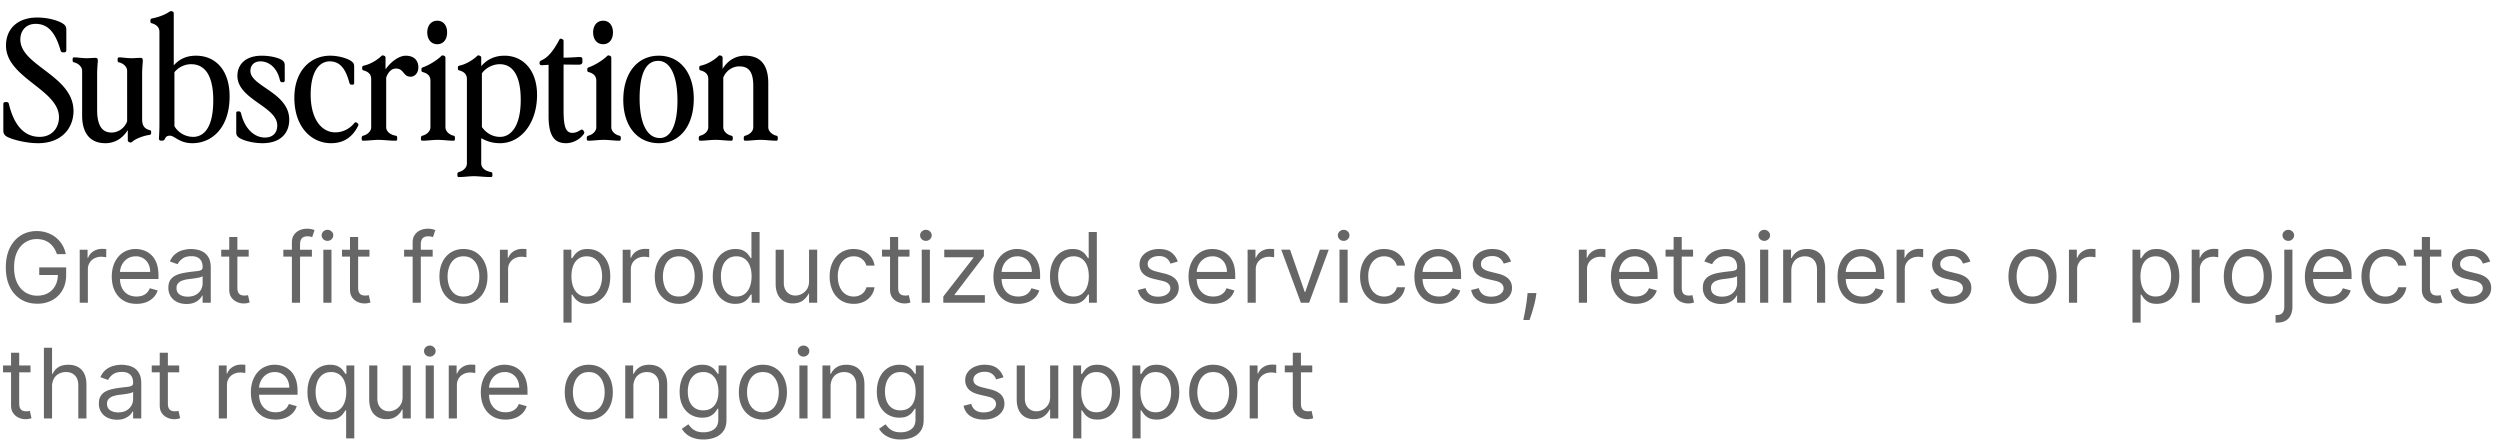 <svg xmlns="http://www.w3.org/2000/svg" width="216" height="38" fill="none"><path fill="#000" d="M3.283 12.372c-1.137 0-2.52-.388-2.808-.648-.144-.13-.187-.259-.187-.46V8.988c0-.1.072-.172.173-.172h.1c.101 0 .173.043.202.144.475 2.016 1.44 2.865 2.664 2.865 1.095 0 1.67-.82 1.67-1.685 0-2.419-4.579-3.398-4.579-6.206 0-1.411.965-2.42 2.708-2.42.964 0 1.944.289 2.318.606.144.13.187.259.187.46v1.772c0 .1-.072.172-.173.172h-.115c-.1 0-.173-.043-.201-.144-.49-1.713-1.181-2.318-2.175-2.318-.777 0-1.31.547-1.31 1.354 0 2.275 4.593 3.11 4.593 6.177 0 1.44-.993 2.78-3.067 2.78Zm5.815 0c-1.383 0-2.002-.964-2.002-2.376V6.123c0-.375-.36-.663-.705-.735-.072-.014-.116-.057-.116-.187V5.13c0-.144.044-.173.13-.173.317 0 .634.072 1.109.072.216 0 .446-.028.734-.028.346 0 .144.302.144 1.41v3.097c0 1.397.475 1.944 1.239 1.944.518 0 1.094-.303 1.353-.965V6.123c0-.375-.36-.663-.706-.735-.072-.014-.115-.057-.115-.187V5.13c0-.144.043-.173.13-.173.317 0 .634.072 1.109.072.216 0 .446-.028.734-.028.346 0 .144.302.144 1.41v3.86c0 .59.187.85.677.98.072.014.1.071.1.143v.115a.14.14 0 0 1-.114.144c-.49.058-1.224.317-1.527.605-.072.058-.13.072-.245.029-.1-.043-.13-.1-.13-.173v-.878c-.489.792-1.194 1.137-1.943 1.137Zm7.528 0c-1.152 0-1.526-.648-1.944-.648-.216 0-.331.058-.432.274-.058.115-.13.158-.245.158h-.072c-.144 0-.216-.086-.201-.23.028-.245.043-.907.043-1.152v-8.02c0-.36-.216-.62-.677-.75-.072-.014-.1-.072-.1-.144v-.115a.14.14 0 0 1 .114-.144c.692-.144 1.138-.331 1.556-.605a.196.196 0 0 1 .172-.028l.072.028c.072.03.101.087.101.159v4.493c.504-.576 1.152-.836 1.915-.836 1.714 0 2.91 1.268 2.91 3.514 0 2.78-1.585 4.046-3.212 4.046Zm-1.555-1.468a1.886 1.886 0 0 0 1.613.921c.907 0 1.742-.749 1.742-3.153 0-2.261-.792-3.125-1.915-3.125-.533 0-1.08.245-1.44.691v4.666Zm7.616 1.468c-.95 0-1.815-.288-2.088-.518-.159-.144-.188-.23-.188-.475V9.752a.13.13 0 0 1 .13-.13h.115c.072 0 .144.058.173.173.288 1.238 1.08 2.088 2.06 2.088.69 0 1.065-.403 1.065-1.051 0-1.628-3.442-2.247-3.442-4.277 0-1.037.764-1.743 2.103-1.743.792 0 1.54.202 1.8.418.158.144.187.23.187.475v1.267a.13.13 0 0 1-.13.13h-.115c-.072 0-.144-.058-.173-.173-.259-1.166-1.022-1.627-1.684-1.627-.505 0-.864.302-.864.835 0 1.325 3.355 1.858 3.355 4.205 0 1.195-.792 2.03-2.304 2.03Zm5.913 0c-1.67 0-3.168-1.368-3.168-3.93 0-2.262 1.339-3.63 3.096-3.63.749 0 1.57.245 1.886.519.159.144.187.23.187.475v1.382a.13.13 0 0 1-.13.13h-.114c-.072 0-.144-.058-.173-.173-.331-1.267-.864-1.843-1.685-1.843-.98 0-1.656.98-1.656 2.866 0 2.203.994 3.268 2.117 3.268a2.1 2.1 0 0 0 1.641-.792c.072-.086.159-.1.23-.043l.058.043c.072.058.101.13.058.216-.547 1.11-1.382 1.512-2.347 1.512Zm3.471-5.544c0-.36-.187-.619-.677-.748-.072-.015-.1-.072-.1-.144V5.82a.14.14 0 0 1 .115-.144c.633-.13 1.252-.547 1.555-.85.058-.057.13-.042.216-.014.1.044.13.101.13.173v1.008c.475-.691 1.195-1.18 1.742-1.18.734 0 1.094.417 1.094 1.007 0 .447-.273.807-.677.807-.648 0-.561-.706-1.252-.706-.375 0-.663.274-.85.778v4.291c0 .374.36.662.835.734.072.015.116.058.116.188v.072c0 .144-.044.172-.13.172-.576 0-1.037-.072-1.483-.072-.447 0-.879.072-1.325.072-.086 0-.13-.028-.13-.172v-.072c0-.13.058-.173.173-.202.317-.086.648-.36.648-.72V6.828Zm4.428 5.328c-.087 0-.13-.028-.13-.172v-.072c0-.13.058-.173.173-.202.317-.086.648-.36.648-.72V6.972c0-.36-.187-.619-.677-.748-.072-.015-.1-.072-.1-.144v-.116c0-.072.043-.115.115-.144.446-.144 1.195-.576 1.612-.993.058-.058.13-.043.216-.015.101.044.13.101.13.173v6.005c0 .374.36.662.706.734.072.015.115.058.115.188v.072c0 .144-.044.172-.13.172-.446 0-.907-.072-1.353-.072-.447 0-.879.072-1.325.072ZM37.78 3.82c-.518 0-.864-.403-.864-1.023 0-.604.346-1.008.864-1.008.519 0 .85.404.85 1.008 0 .62-.331 1.023-.85 1.023Zm5.426 8.552c-.59 0-1.08-.13-1.628-.432v2.19c0 .374.36.662.85.734.072.014.115.057.115.187v.072c0 .144-.043.173-.13.173-.59 0-1.05-.072-1.468-.072-.418 0-.85.072-1.296.072-.087 0-.13-.03-.13-.173v-.072c0-.13.058-.173.173-.202.317-.086.648-.36.648-.72v-7.3c0-.36-.187-.62-.677-.75-.072-.014-.1-.071-.1-.143V5.82a.14.14 0 0 1 .114-.144c.634-.13 1.253-.547 1.556-.85.057-.057.13-.042.216-.014.1.044.13.101.13.173v.735c.503-.59 1.166-.908 2.015-.908 1.599 0 2.808 1.253 2.808 3.384 0 2.434-1.382 4.176-3.197 4.176Zm-1.57-1.396c.446.619 1.022.85 1.57.85.892 0 1.785-.85 1.785-3.198 0-2.088-.677-3.081-1.814-3.081-.62 0-1.239.345-1.541.792v4.637Zm7.273 1.396c-.994 0-1.512-.604-1.512-2.347v-4.42c-.26 0-.418.028-.576.028-.173 0-.202-.072-.202-.173v-.057c0-.101.043-.13.245-.23.36-.173.864-.591 1.469-1.757.043-.087.13-.087.187-.058l.072.029c.072.029.1.086.1.158v1.44c.548-.014.893-.029 1.268-.057.273-.015.36.028.36.187v.23c0 .159-.087.245-.346.245l-1.281-.014v3.96c0 1.497.216 1.944.777 1.944.187 0 .418-.072.663-.23.086-.058.172-.087.244 0l.058.071c.058.072.072.159 0 .26-.317.46-.936.791-1.526.791Zm1.919-.216c-.086 0-.13-.028-.13-.172v-.072c0-.13.058-.173.174-.202.316-.086.648-.36.648-.72V6.972c0-.36-.188-.619-.677-.748-.072-.015-.101-.072-.101-.144v-.116c0-.072.043-.115.115-.144.447-.144 1.195-.576 1.613-.993.058-.058.13-.043.216-.015.1.044.13.101.13.173v6.005c0 .374.36.662.705.734.072.015.115.058.115.188v.072c0 .144-.043.172-.13.172-.446 0-.906-.072-1.353-.072-.446 0-.878.072-1.325.072ZM52.11 3.82c-.518 0-.864-.403-.864-1.023 0-.604.346-1.008.864-1.008s.85.404.85 1.008c0 .62-.332 1.023-.85 1.023Zm4.824 8.552c-1.872 0-3.082-1.483-3.082-3.744 0-2.304 1.21-3.816 3.067-3.816 1.844 0 3.024 1.484 3.024 3.716 0 2.318-1.18 3.844-3.01 3.844Zm.072-.446c.979 0 1.526-1.195 1.526-3.226 0-2.174-.62-3.441-1.67-3.441-1.008 0-1.599 1.022-1.599 3.24 0 2.16.648 3.427 1.743 3.427Zm8.077-4.507c0-1.253-.418-1.685-1.21-1.685-.518 0-1.109.302-1.382.965v4.291c0 .374.36.662.705.734.072.015.115.058.115.188v.072c0 .144-.043.172-.13.172-.446 0-.906-.072-1.353-.072-.446 0-.878.072-1.325.072-.086 0-.13-.028-.13-.172v-.072c0-.13.058-.173.174-.202.316-.086.648-.36.648-.72V6.828c0-.36-.188-.619-.677-.748-.072-.015-.101-.072-.101-.144V5.82a.14.14 0 0 1 .115-.144c.634-.13 1.253-.547 1.555-.85.058-.057.13-.042.216-.014.101.044.13.101.13.173v.965c.49-.792 1.195-1.138 1.944-1.138 1.382 0 2.002.85 2.002 2.376v3.802c0 .374.36.662.705.734.072.015.115.058.115.188v.072c0 .144-.043.172-.13.172-.446 0-.906-.072-1.353-.072-.446 0-.878.072-1.325.072-.086 0-.13-.028-.13-.172v-.072c0-.13.058-.173.174-.202.316-.086.648-.36.648-.72V7.419Z"/><path fill="#000" d="M4.916 21.956c-.066-.2-.152-.38-.26-.54a1.665 1.665 0 0 0-.378-.411c-.146-.113-.31-.2-.496-.26a1.972 1.972 0 0 0-.608-.09 1.81 1.81 0 0 0-.987.281c-.297.187-.532.463-.707.826-.175.364-.263.81-.263 1.34 0 .529.089.975.266 1.34.177.363.416.639.718.825a1.9 1.9 0 0 0 1.02.28c.35 0 .659-.074.925-.223.269-.15.478-.364.627-.638.15-.277.227-.602.227-.976l.226.048H3.39v-.656h2.326v.656c0 .503-.107.94-.322 1.313-.213.371-.507.66-.883.865a2.66 2.66 0 0 1-1.288.304c-.541 0-1.017-.127-1.426-.382a2.572 2.572 0 0 1-.955-1.086c-.226-.469-.34-1.026-.34-1.67 0-.483.065-.918.194-1.304a2.88 2.88 0 0 1 .555-.99c.239-.272.521-.481.847-.626a2.618 2.618 0 0 1 1.077-.218c.322 0 .622.049.9.146a2.416 2.416 0 0 1 1.301 1.038c.148.243.249.512.305.808h-.764Zm1.971 4.2v-4.581h.68v.692h.048a1.1 1.1 0 0 1 .453-.552c.219-.141.466-.212.74-.212a7.756 7.756 0 0 1 .37.012v.716a2.097 2.097 0 0 0-.164-.027 1.617 1.617 0 0 0-.266-.02 1.24 1.24 0 0 0-.596.14 1.029 1.029 0 0 0-.56.934v2.898h-.705Zm4.907.096c-.442 0-.822-.098-1.143-.292a1.962 1.962 0 0 1-.736-.824c-.171-.354-.257-.765-.257-1.235 0-.469.086-.883.257-1.24.173-.36.413-.64.722-.842a1.94 1.94 0 0 1 1.085-.304c.239 0 .475.04.707.12.233.079.445.208.636.387.19.177.343.412.456.704.113.292.17.652.17 1.08v.298H10.16v-.608h2.816c0-.259-.051-.49-.155-.692a1.17 1.17 0 0 0-1.098-.657c-.28 0-.523.07-.727.21a1.373 1.373 0 0 0-.469.536c-.11.22-.164.457-.164.71v.406c0 .346.06.64.18.88.12.238.288.42.503.546.215.123.465.184.749.184.185 0 .352-.025.501-.077.151-.054.281-.133.39-.239.11-.107.195-.24.254-.4l.68.192c-.071.23-.191.433-.36.608a1.76 1.76 0 0 1-.627.406 2.322 2.322 0 0 1-.838.143Zm4.316.012c-.29 0-.554-.055-.79-.164a1.357 1.357 0 0 1-.564-.48 1.354 1.354 0 0 1-.209-.764c0-.263.052-.475.155-.639.104-.165.242-.294.415-.387.173-.094.364-.163.573-.21a6.97 6.97 0 0 1 .635-.112c.278-.036.504-.063.677-.081.175-.02.302-.053.382-.098.081-.046.122-.126.122-.239v-.024c0-.294-.08-.523-.241-.686-.16-.163-.401-.245-.725-.245-.336 0-.6.074-.79.221a1.288 1.288 0 0 0-.403.471l-.669-.238c.12-.279.279-.495.478-.65.2-.158.42-.267.656-.329.239-.063.473-.095.704-.095.147 0 .316.018.507.054.193.034.379.104.558.211.18.108.331.27.45.487.12.216.18.507.18.87v3.02h-.705v-.621h-.035c-.048.1-.128.206-.24.32a1.37 1.37 0 0 1-.444.288c-.184.08-.41.12-.677.12Zm.108-.633c.278 0 .513-.054.704-.164a1.117 1.117 0 0 0 .584-.97v-.643c-.03.035-.095.068-.197.098a3.239 3.239 0 0 1-.346.075 15.645 15.645 0 0 1-.674.09 2.692 2.692 0 0 0-.513.115.884.884 0 0 0-.382.236.6.6 0 0 0-.143.424c0 .244.09.43.272.555.183.123.414.184.695.184Zm5.27-4.056v.596h-2.375v-.596h2.375Zm-1.683-1.098h.704v4.367c0 .199.03.348.087.447.06.098.135.163.227.197a.91.91 0 0 0 .295.048c.078 0 .141-.004.19-.012l.12-.024.143.633a1.472 1.472 0 0 1-.525.084c-.199 0-.393-.044-.584-.13a1.161 1.161 0 0 1-.472-.39c-.123-.175-.185-.396-.185-.662v-4.558Zm7.145 1.098v.596h-2.47v-.596h2.47Zm-1.73 4.581v-5.214c0-.262.061-.481.184-.656a1.16 1.16 0 0 1 .48-.394c.197-.087.405-.131.624-.131a1.645 1.645 0 0 1 .668.12l-.203.608a3.545 3.545 0 0 0-.149-.045.904.904 0 0 0-.244-.027c-.233 0-.401.059-.504.176-.102.118-.153.29-.153.516v5.047h-.703Zm2.716 0v-4.581h.704v4.581h-.704Zm.358-5.345a.5.5 0 0 1-.355-.14.45.45 0 0 1-.146-.337.45.45 0 0 1 .146-.337.5.5 0 0 1 .355-.14.49.49 0 0 1 .352.14c.1.093.15.206.15.337 0 .131-.05.243-.15.337a.49.49 0 0 1-.352.14Zm3.628.764v.596h-2.374v-.596h2.374Zm-1.682-1.098h.704v4.367c0 .199.029.348.086.447a.45.45 0 0 0 .227.197.91.91 0 0 0 .295.048c.078 0 .142-.004.191-.012l.12-.024.143.633a1.47 1.47 0 0 1-.525.084c-.2 0-.394-.044-.585-.13a1.161 1.161 0 0 1-.471-.39c-.124-.175-.185-.396-.185-.662v-4.558Zm7.144 1.098v.596h-2.47v-.596h2.47Zm-1.73 4.581v-5.214c0-.262.061-.481.185-.656.123-.175.283-.306.48-.394.197-.087.405-.131.623-.131a1.649 1.649 0 0 1 .668.12l-.202.608a3.545 3.545 0 0 0-.15-.045.904.904 0 0 0-.244-.027c-.233 0-.4.059-.504.176-.102.118-.152.29-.152.516v5.047h-.704Zm4.389.096c-.413 0-.776-.098-1.088-.295a2.006 2.006 0 0 1-.728-.827c-.173-.354-.26-.767-.26-1.24 0-.478.087-.895.26-1.25a2 2 0 0 1 .728-.83 1.997 1.997 0 0 1 1.088-.295c.414 0 .776.098 1.086.295.312.197.555.474.728.83.175.355.262.772.262 1.25 0 .473-.087.886-.262 1.24-.173.354-.416.63-.728.827a1.98 1.98 0 0 1-1.086.295Zm0-.633c.315 0 .573-.08.776-.241.203-.161.353-.373.45-.636.098-.262.146-.546.146-.853 0-.306-.048-.591-.146-.856a1.441 1.441 0 0 0-.45-.641c-.203-.163-.462-.245-.776-.245s-.572.082-.775.245a1.441 1.441 0 0 0-.45.641c-.098.265-.147.55-.147.856 0 .307.049.591.146.854.098.262.248.474.45.635.203.161.462.241.776.241Zm3.151.537v-4.581h.68v.692h.048a1.1 1.1 0 0 1 .453-.552c.219-.141.466-.212.74-.212a7.754 7.754 0 0 1 .37.012v.716a2.098 2.098 0 0 0-.164-.027 1.618 1.618 0 0 0-.266-.02 1.24 1.24 0 0 0-.596.14 1.029 1.029 0 0 0-.56.934v2.898h-.705Zm5.488 1.719v-6.3h.68v.727h.084c.051-.08.123-.18.214-.304a1.26 1.26 0 0 1 .4-.334c.175-.1.412-.149.71-.149.386 0 .726.096 1.02.29.294.192.524.466.69.82.164.354.247.771.247 1.253 0 .485-.083.905-.248 1.261a1.954 1.954 0 0 1-.686.823c-.292.193-.63.29-1.011.29-.294 0-.53-.049-.707-.146a1.31 1.31 0 0 1-.409-.337 4.514 4.514 0 0 1-.22-.316h-.06v2.422h-.704Zm.692-4.01c0 .347.05.652.152.916.101.263.25.469.444.618.195.147.434.22.716.22.295 0 .54-.077.737-.232.2-.157.348-.368.448-.633.101-.266.152-.562.152-.889 0-.322-.05-.612-.15-.87a1.347 1.347 0 0 0-.444-.618c-.197-.153-.444-.23-.743-.23-.286 0-.527.073-.721.218a1.306 1.306 0 0 0-.442.603c-.1.256-.15.555-.15.898Zm4.426 2.291v-4.581h.68v.692h.049a1.1 1.1 0 0 1 .453-.552c.219-.141.465-.212.74-.212a7.76 7.76 0 0 1 .37.012v.716a2.103 2.103 0 0 0-.164-.027 1.616 1.616 0 0 0-.266-.02c-.223 0-.422.046-.597.14a1.028 1.028 0 0 0-.56.934v2.898H53.8Zm4.848.096c-.414 0-.777-.098-1.089-.295a2.006 2.006 0 0 1-.728-.827c-.173-.354-.26-.767-.26-1.24 0-.478.087-.895.26-1.25.175-.356.418-.633.728-.83a1.997 1.997 0 0 1 1.089-.295c.414 0 .775.098 1.086.295.312.197.555.474.728.83.175.355.262.772.262 1.25 0 .473-.087.886-.262 1.24-.173.354-.416.63-.728.827a1.98 1.98 0 0 1-1.086.295Zm0-.633c.314 0 .573-.08.775-.241.203-.161.353-.373.45-.636.098-.262.147-.546.147-.853a2.47 2.47 0 0 0-.146-.856 1.441 1.441 0 0 0-.45-.641c-.203-.163-.462-.245-.776-.245s-.573.082-.776.245a1.441 1.441 0 0 0-.45.641 2.47 2.47 0 0 0-.146.856c0 .307.048.591.146.854.097.262.248.474.45.635.203.161.462.241.776.241Zm4.881.633a1.79 1.79 0 0 1-1.011-.29 1.954 1.954 0 0 1-.687-.823c-.165-.356-.247-.776-.247-1.261 0-.482.082-.9.247-1.253.166-.354.395-.628.69-.82.294-.194.634-.29 1.02-.29.298 0 .534.05.707.15.175.097.308.208.4.333.093.123.166.225.217.304h.06v-2.255h.704v6.11h-.68v-.704h-.084a4.514 4.514 0 0 1-.22.316 1.31 1.31 0 0 1-.41.337c-.176.097-.412.146-.706.146Zm.095-.633c.283 0 .521-.073.716-.22a1.39 1.39 0 0 0 .445-.618c.101-.264.152-.57.152-.915 0-.343-.05-.642-.15-.898a1.305 1.305 0 0 0-.44-.603 1.174 1.174 0 0 0-.723-.218c-.298 0-.547.077-.745.23a1.375 1.375 0 0 0-.445.617 2.453 2.453 0 0 0-.146.872c0 .326.05.622.149.889.102.264.25.475.448.632.198.155.445.232.74.232Zm6.279-1.336v-2.708h.704v4.581h-.704v-.775h-.047c-.108.232-.275.43-.501.593-.227.162-.514.242-.86.242a1.53 1.53 0 0 1-.763-.188 1.316 1.316 0 0 1-.525-.573c-.127-.256-.191-.58-.191-.969v-2.911h.704v2.863c0 .334.093.6.28.8.19.199.43.298.722.298a1.2 1.2 0 0 0 .534-.134c.183-.09.336-.227.46-.412.125-.185.187-.42.187-.707Zm3.855 1.969c-.43 0-.8-.101-1.11-.304a1.983 1.983 0 0 1-.715-.839 2.84 2.84 0 0 1-.251-1.22c0-.465.085-.876.257-1.232.173-.358.413-.637.721-.838a1.94 1.94 0 0 1 1.086-.304c.322 0 .613.06.871.179.259.12.47.286.636.501.165.215.267.465.307.752h-.704a1.091 1.091 0 0 0-.358-.555c-.183-.163-.43-.245-.74-.245a1.24 1.24 0 0 0-.722.215 1.399 1.399 0 0 0-.48.6 2.22 2.22 0 0 0-.17.904c0 .354.056.662.167.924.113.263.272.467.477.612.207.145.45.217.728.217.183 0 .35-.031.498-.095a1.029 1.029 0 0 0 .6-.704h.704a1.631 1.631 0 0 1-.913 1.244 1.99 1.99 0 0 1-.889.188Zm4.824-4.677v.596h-2.375v-.596h2.375Zm-1.683-1.098h.704v4.367c0 .199.029.348.087.447.06.098.135.163.226.197a.91.91 0 0 0 .296.048c.077 0 .14-.004.19-.012l.12-.024.143.633a1.47 1.47 0 0 1-.525.084c-.199 0-.394-.044-.585-.13a1.161 1.161 0 0 1-.47-.39c-.124-.175-.186-.396-.186-.662v-4.558Zm2.741 5.679v-4.581h.704v4.581h-.703Zm.358-5.345a.5.5 0 0 1-.355-.14.45.45 0 0 1-.146-.337.45.45 0 0 1 .147-.337.5.5 0 0 1 .354-.14.49.49 0 0 1 .352.14c.1.093.15.206.15.337 0 .131-.05.243-.15.337a.49.49 0 0 1-.352.14Zm1.505 5.345v-.537l2.6-3.34v-.048h-2.517v-.656h3.424v.56l-2.529 3.317v.048h2.613v.656h-3.591Zm6.465.096c-.441 0-.822-.098-1.142-.292a1.962 1.962 0 0 1-.737-.824c-.171-.354-.257-.765-.257-1.235 0-.469.086-.883.257-1.24.173-.36.413-.64.722-.842a1.94 1.94 0 0 1 1.086-.304c.238 0 .474.04.706.12.233.079.445.208.636.387.19.177.343.412.456.704.114.292.17.652.17 1.08v.298h-3.531v-.608h2.815c0-.259-.051-.49-.155-.692a1.17 1.17 0 0 0-1.097-.657c-.28 0-.523.07-.728.21a1.374 1.374 0 0 0-.469.536c-.109.22-.164.457-.164.71v.406c0 .346.06.64.18.88.12.238.289.42.503.546.215.123.465.184.75.184.184 0 .351-.025.5-.077.151-.054.282-.133.391-.239.11-.107.194-.24.254-.4l.68.192c-.072.23-.192.433-.361.608a1.76 1.76 0 0 1-.627.406 2.323 2.323 0 0 1-.838.143Zm4.698 0c-.382 0-.719-.097-1.01-.29a1.954 1.954 0 0 1-.687-.823c-.165-.356-.248-.776-.248-1.261 0-.482.083-.9.248-1.253.165-.354.395-.628.69-.82.293-.194.633-.29 1.02-.29.297 0 .533.05.706.15.175.097.308.208.4.333.093.123.166.225.218.304h.06v-2.255h.703v6.11h-.68v-.704h-.083a4.514 4.514 0 0 1-.221.316 1.311 1.311 0 0 1-.409.337c-.177.097-.412.146-.707.146Zm.096-.633c.282 0 .52-.073.716-.22.195-.15.343-.355.444-.618.102-.264.152-.57.152-.915 0-.343-.05-.642-.149-.898-.1-.259-.246-.46-.441-.603a1.174 1.174 0 0 0-.722-.218c-.299 0-.547.077-.746.23a1.375 1.375 0 0 0-.444.617 2.453 2.453 0 0 0-.147.872c0 .326.05.622.15.889.101.264.25.475.447.632.199.155.445.232.74.232Zm8.999-3.019-.632.18a1.168 1.168 0 0 0-.176-.308.86.86 0 0 0-.31-.25 1.131 1.131 0 0 0-.504-.099c-.28 0-.514.065-.701.194-.185.128-.278.29-.278.487a.5.5 0 0 0 .191.414c.127.102.326.186.597.254l.68.167c.409.1.715.251.916.456.2.203.301.465.301.785 0 .262-.076.497-.227.704a1.5 1.5 0 0 1-.626.489 2.28 2.28 0 0 1-.937.179c-.467 0-.854-.101-1.16-.304-.306-.203-.5-.5-.582-.89l.668-.166a.929.929 0 0 0 .361.555c.18.123.413.184.701.184.328 0 .589-.07.782-.208.195-.142.292-.31.292-.507a.534.534 0 0 0-.167-.4c-.111-.11-.282-.191-.513-.245l-.764-.179c-.42-.1-.728-.253-.924-.462a1.12 1.12 0 0 1-.293-.79c0-.26.073-.488.218-.687.147-.198.347-.355.6-.468.254-.113.542-.17.865-.17.453 0 .809.1 1.068.298.26.2.445.462.554.788Zm3.065 3.652c-.442 0-.823-.098-1.143-.292a1.964 1.964 0 0 1-.737-.824c-.171-.354-.256-.765-.256-1.235 0-.469.085-.883.256-1.24.173-.36.414-.64.722-.842.31-.203.672-.304 1.086-.304.239 0 .474.04.707.12.233.079.444.208.635.387.191.177.343.412.457.704.113.292.17.652.17 1.08v.298h-3.532v-.608h2.816c0-.259-.052-.49-.155-.692a1.174 1.174 0 0 0-1.098-.657c-.28 0-.523.07-.728.21a1.369 1.369 0 0 0-.468.536c-.11.22-.164.457-.164.71v.406c0 .346.059.64.179.88.121.238.289.42.504.546.215.123.464.184.749.184.185 0 .352-.025.501-.077.151-.054.281-.133.39-.239.11-.107.194-.24.254-.4l.68.192c-.071.23-.192.433-.361.608a1.762 1.762 0 0 1-.626.406 2.324 2.324 0 0 1-.838.143Zm2.968-.096v-4.581h.68v.692h.047c.084-.227.235-.411.454-.552.219-.141.465-.212.74-.212a7.844 7.844 0 0 1 .37.012v.716a2.12 2.12 0 0 0-.165-.027 1.61 1.61 0 0 0-.265-.02c-.223 0-.422.046-.597.14a1.024 1.024 0 0 0-.56.934v2.898h-.704Zm7.011-4.581-1.694 4.581h-.716l-1.694-4.581h.763l1.265 3.65h.048l1.264-3.65h.764Zm.929 4.581v-4.581h.704v4.581h-.704Zm.358-5.345a.502.502 0 0 1-.355-.14.452.452 0 0 1-.146-.337c0-.131.049-.244.146-.337a.5.5 0 0 1 .355-.14.49.49 0 0 1 .352.14c.1.093.149.206.149.337a.444.444 0 0 1-.149.337.49.49 0 0 1-.352.14Zm3.497 5.441c-.43 0-.799-.101-1.11-.304a1.984 1.984 0 0 1-.716-.839 2.84 2.84 0 0 1-.25-1.22c0-.465.085-.876.256-1.232a2.03 2.03 0 0 1 .722-.838c.31-.203.672-.304 1.086-.304.322 0 .613.06.871.179.259.12.47.286.635.501.165.215.268.465.308.752h-.704a1.093 1.093 0 0 0-.358-.555c-.183-.163-.43-.245-.74-.245a1.24 1.24 0 0 0-.722.215 1.395 1.395 0 0 0-.48.6 2.21 2.21 0 0 0-.17.904c0 .354.055.662.167.924.113.263.272.467.477.612.207.145.45.217.728.217.183 0 .349-.031.498-.095a1.027 1.027 0 0 0 .6-.704h.704a1.636 1.636 0 0 1-.913 1.244 1.991 1.991 0 0 1-.889.188Zm4.752 0c-.442 0-.822-.098-1.143-.292a1.962 1.962 0 0 1-.736-.824c-.171-.354-.257-.765-.257-1.235 0-.469.086-.883.257-1.24.173-.36.413-.64.721-.842a1.943 1.943 0 0 1 1.086-.304c.239 0 .475.04.707.12.233.079.445.208.636.387.19.177.343.412.456.704.113.292.17.652.17 1.08v.298h-3.532v-.608h2.816c0-.259-.052-.49-.155-.692a1.167 1.167 0 0 0-.436-.48 1.218 1.218 0 0 0-.662-.177c-.28 0-.523.07-.728.21a1.376 1.376 0 0 0-.468.536c-.109.22-.164.457-.164.71v.406c0 .346.06.64.179.88.121.238.289.42.504.546.215.123.464.184.749.184.185 0 .352-.025.501-.077a1.08 1.08 0 0 0 .391-.239 1.08 1.08 0 0 0 .253-.4l.68.192c-.071.23-.192.433-.361.608a1.753 1.753 0 0 1-.626.406 2.324 2.324 0 0 1-.838.143Zm6.213-3.652-.632.18a1.196 1.196 0 0 0-.176-.308.86.86 0 0 0-.31-.25 1.131 1.131 0 0 0-.504-.099c-.281 0-.514.065-.701.194-.185.128-.278.29-.278.487a.5.5 0 0 0 .191.414c.127.102.326.186.597.254l.68.167c.409.1.715.251.916.456.2.203.301.465.301.785 0 .262-.076.497-.227.704a1.5 1.5 0 0 1-.626.489 2.28 2.28 0 0 1-.937.179c-.467 0-.854-.101-1.16-.304-.307-.203-.5-.5-.582-.89l.668-.166a.935.935 0 0 0 .361.555c.179.123.413.184.701.184.328 0 .589-.07.782-.208.195-.142.292-.31.292-.507a.534.534 0 0 0-.167-.4c-.111-.11-.282-.191-.513-.245l-.764-.179c-.419-.1-.728-.253-.924-.462a1.12 1.12 0 0 1-.293-.79c0-.26.073-.488.218-.687a1.48 1.48 0 0 1 .6-.468 2.1 2.1 0 0 1 .865-.17c.453 0 .809.1 1.067.298.261.2.446.462.555.788Zm2.194 2.721-.048.322a6.68 6.68 0 0 1-.155.728 14.72 14.72 0 0 1-.212.731c-.074.229-.134.41-.182.546h-.537l.101-.504c.042-.209.084-.443.126-.701a12.9 12.9 0 0 0 .107-.788l.036-.334h.764Zm3.666.835v-4.581h.68v.692h.048c.084-.227.235-.411.454-.552.218-.141.465-.212.739-.212a7.706 7.706 0 0 1 .37.012v.716a2.062 2.062 0 0 0-.164-.027 1.61 1.61 0 0 0-.265-.02c-.223 0-.422.046-.597.14a1.05 1.05 0 0 0-.412.381 1.032 1.032 0 0 0-.149.552v2.9h-.704Zm4.907.096c-.441 0-.822-.098-1.142-.292a1.964 1.964 0 0 1-.737-.824c-.171-.354-.257-.765-.257-1.235 0-.469.086-.883.257-1.24.173-.36.414-.64.722-.842.31-.203.672-.304 1.086-.304.238 0 .474.04.707.12.232.079.444.208.635.387.191.177.343.412.456.704.114.292.17.652.17 1.08v.298h-3.531v-.608h2.816c0-.259-.052-.49-.156-.692a1.165 1.165 0 0 0-.435-.48 1.22 1.22 0 0 0-.662-.177c-.281 0-.523.07-.728.21a1.369 1.369 0 0 0-.468.536 1.57 1.57 0 0 0-.165.71v.406c0 .346.06.64.179.88.122.238.29.42.505.546.214.123.464.184.748.184.185 0 .352-.025.501-.077a1.06 1.06 0 0 0 .391-.239c.11-.107.194-.24.254-.4l.68.192c-.072.23-.192.433-.361.608a1.757 1.757 0 0 1-.627.406 2.316 2.316 0 0 1-.838.143Zm4.961-4.677v.596h-2.375v-.596h2.375Zm-1.682-1.098h.704v4.367c0 .199.028.348.086.447.06.098.135.163.227.197a.908.908 0 0 0 .295.048c.078 0 .141-.004.191-.012l.119-.024.143.633a1.478 1.478 0 0 1-.525.084c-.198 0-.393-.044-.584-.13a1.167 1.167 0 0 1-.472-.39c-.123-.175-.184-.396-.184-.662v-4.558Zm4.089 5.787a1.86 1.86 0 0 1-.79-.164 1.354 1.354 0 0 1-.564-.48 1.356 1.356 0 0 1-.209-.764c0-.263.052-.475.155-.639.104-.165.242-.294.415-.387.173-.094.364-.163.573-.21.21-.047.422-.085.635-.112.278-.036.504-.063.677-.081.175-.02.302-.053.382-.098.081-.046.122-.126.122-.239v-.024c0-.294-.08-.523-.241-.686-.16-.163-.401-.245-.725-.245-.336 0-.6.074-.791.221a1.295 1.295 0 0 0-.402.471l-.669-.238c.12-.279.279-.495.478-.65.2-.158.419-.267.656-.329.239-.063.473-.095.704-.095.147 0 .316.018.507.054.193.034.379.104.558.211.181.108.331.27.45.487.12.216.179.507.179.87v3.02h-.704v-.621h-.036a1.23 1.23 0 0 1-.238.32c-.112.112-.26.209-.445.288-.185.08-.41.12-.677.12Zm.108-.633c.278 0 .513-.054.704-.164a1.119 1.119 0 0 0 .584-.97v-.643c-.03.035-.095.068-.197.098a3.246 3.246 0 0 1-.346.075 14.986 14.986 0 0 1-.674.09 2.688 2.688 0 0 0-.513.115.89.89 0 0 0-.382.236.602.602 0 0 0-.143.424c0 .244.091.43.272.555.182.123.414.184.695.184Zm3.277.525v-4.581h.704v4.581h-.704Zm.358-5.345a.502.502 0 0 1-.355-.14.452.452 0 0 1-.146-.337c0-.131.049-.244.146-.337a.5.5 0 0 1 .355-.14.49.49 0 0 1 .352.14.448.448 0 0 1 .149.337c0 .131-.05.243-.149.337a.49.49 0 0 1-.352.14Zm2.339 2.589v2.756h-.704v-4.581h.681v.716h.059c.108-.233.271-.42.489-.561.219-.143.502-.215.848-.215.31 0 .581.064.814.19.233.126.414.317.543.574.129.254.194.576.194.966v2.911h-.704v-2.863c0-.36-.094-.64-.281-.841-.187-.203-.443-.305-.769-.305a1.23 1.23 0 0 0-.603.147c-.175.097-.313.24-.414.426a1.402 1.402 0 0 0-.153.68Zm6.131 2.852c-.441 0-.822-.098-1.142-.292a1.957 1.957 0 0 1-.737-.824c-.171-.354-.257-.765-.257-1.235 0-.469.086-.883.257-1.24.173-.36.414-.64.722-.842.31-.203.672-.304 1.086-.304.238 0 .474.04.707.12.232.079.444.208.635.387.191.177.343.412.456.704.114.292.17.652.17 1.08v.298h-3.532v-.608h2.816c0-.259-.051-.49-.155-.692a1.165 1.165 0 0 0-.435-.48 1.22 1.22 0 0 0-.662-.177c-.281 0-.523.07-.728.21a1.379 1.379 0 0 0-.469.536c-.109.22-.164.457-.164.71v.406c0 .346.06.64.179.88.122.238.29.42.504.546.215.123.465.184.749.184.185 0 .352-.025.501-.077.151-.054.282-.133.391-.239.109-.107.194-.24.254-.4l.68.192c-.072.23-.192.433-.361.608a1.757 1.757 0 0 1-.627.406 2.32 2.32 0 0 1-.838.143Zm2.968-.096v-4.581h.68v.692h.048c.084-.227.235-.411.453-.552.219-.141.466-.212.74-.212a7.706 7.706 0 0 1 .37.012v.716a2.062 2.062 0 0 0-.164-.027 1.61 1.61 0 0 0-.265-.02c-.223 0-.422.046-.597.14a1.05 1.05 0 0 0-.412.381 1.032 1.032 0 0 0-.149.552v2.9h-.704Zm6.371-3.556-.632.18a1.196 1.196 0 0 0-.176-.308.854.854 0 0 0-.311-.25 1.125 1.125 0 0 0-.504-.099c-.28 0-.514.065-.701.194-.185.128-.277.29-.277.487a.5.5 0 0 0 .191.414c.127.102.326.186.596.254l.68.167c.41.1.715.251.916.456.201.203.302.465.302.785 0 .262-.076.497-.227.704a1.5 1.5 0 0 1-.627.489c-.268.12-.58.179-.936.179-.468 0-.854-.101-1.161-.304-.306-.203-.5-.5-.581-.89l.668-.166a.935.935 0 0 0 .361.555c.179.123.412.184.701.184.328 0 .588-.07.781-.208.195-.142.293-.31.293-.507a.534.534 0 0 0-.167-.4c-.112-.11-.283-.191-.513-.245l-.764-.179c-.42-.1-.728-.253-.925-.462a1.12 1.12 0 0 1-.292-.79c0-.26.072-.488.218-.687.147-.198.347-.355.599-.468.255-.113.543-.17.865-.17.454 0 .81.1 1.068.298.261.2.446.462.555.788Zm5.367 3.652a2 2 0 0 1-1.089-.295 2.008 2.008 0 0 1-.728-.827c-.173-.354-.259-.767-.259-1.24 0-.478.086-.895.259-1.25.175-.356.418-.633.728-.83a2 2 0 0 1 1.089-.295c.414 0 .776.098 1.086.295.312.197.555.474.728.83.175.355.262.772.262 1.25 0 .473-.087.886-.262 1.24a1.98 1.98 0 0 1-.728.827 1.98 1.98 0 0 1-1.086.295Zm0-.633c.314 0 .573-.08.776-.241a1.42 1.42 0 0 0 .45-.636 2.42 2.42 0 0 0 .146-.853c0-.306-.048-.591-.146-.856a1.437 1.437 0 0 0-.45-.641c-.203-.163-.462-.245-.776-.245s-.573.082-.775.245a1.447 1.447 0 0 0-.451.641 2.47 2.47 0 0 0-.146.856c0 .307.049.591.146.854.098.262.248.474.451.635.202.161.461.241.775.241Zm3.151.537v-4.581h.68v.692h.048c.083-.227.234-.411.453-.552.219-.141.465-.212.74-.212a7.775 7.775 0 0 1 .37.012v.716a2.153 2.153 0 0 0-.164-.027 1.623 1.623 0 0 0-.266-.02c-.223 0-.421.046-.596.14a1.032 1.032 0 0 0-.561.934v2.898h-.704Zm5.488 1.719v-6.3h.68v.727h.083a6.88 6.88 0 0 1 .215-.304c.094-.125.227-.236.4-.334.175-.1.412-.149.71-.149.386 0 .726.096 1.02.29.294.192.524.466.689.82.165.354.248.771.248 1.253 0 .485-.083.905-.248 1.261a1.955 1.955 0 0 1-.686.823c-.292.193-.629.29-1.011.29-.295 0-.53-.049-.707-.146a1.319 1.319 0 0 1-.409-.337 4.82 4.82 0 0 1-.221-.316h-.059v2.422h-.704Zm.692-4.01c0 .347.05.652.152.916.101.263.249.469.444.618.195.147.434.22.716.22.295 0 .54-.077.737-.232.199-.157.348-.368.448-.633.101-.266.152-.562.152-.889 0-.322-.05-.612-.15-.87a1.341 1.341 0 0 0-.444-.618c-.197-.153-.444-.23-.743-.23-.286 0-.527.073-.722.218a1.309 1.309 0 0 0-.441.603 2.486 2.486 0 0 0-.149.898Zm4.426 2.291v-4.581h.681v.692h.047c.084-.227.235-.411.454-.552.219-.141.465-.212.74-.212a7.704 7.704 0 0 1 .369.012v.716a1.979 1.979 0 0 0-.164-.027 1.61 1.61 0 0 0-.265-.02c-.223 0-.422.046-.597.14a1.024 1.024 0 0 0-.561.934v2.898h-.704Zm4.848.096c-.414 0-.777-.098-1.089-.295a2.008 2.008 0 0 1-.728-.827c-.173-.354-.259-.767-.259-1.24 0-.478.086-.895.259-1.25.175-.356.418-.633.728-.83a1.997 1.997 0 0 1 1.089-.295c.413 0 .775.098 1.086.295.312.197.554.474.727.83.175.355.263.772.263 1.25 0 .473-.088.886-.263 1.24-.173.354-.415.63-.727.827a1.987 1.987 0 0 1-1.086.295Zm0-.633c.314 0 .573-.08.775-.241.203-.161.353-.373.451-.636.097-.262.146-.546.146-.853a2.47 2.47 0 0 0-.146-.856 1.447 1.447 0 0 0-.451-.641c-.202-.163-.461-.245-.775-.245s-.573.082-.776.245a1.437 1.437 0 0 0-.45.641c-.098.265-.146.55-.146.856 0 .307.048.591.146.854.097.262.247.474.45.635.203.161.462.241.776.241Zm3.151-4.044h.704v4.916c0 .282-.049.526-.147.733-.095.207-.24.367-.435.48-.193.114-.437.17-.731.17h-.143v-.656h.131c.215 0 .372-.063.471-.19.1-.126.15-.305.15-.537v-4.916Zm.346-.764a.498.498 0 0 1-.355-.14.45.45 0 0 1-.147-.337.45.45 0 0 1 .147-.337.499.499 0 0 1 .355-.14.49.49 0 0 1 .352.14.448.448 0 0 1 .149.337c0 .131-.05.243-.149.337a.491.491 0 0 1-.352.14Zm3.568 5.441c-.442 0-.822-.098-1.143-.292a1.962 1.962 0 0 1-.736-.824c-.171-.354-.257-.765-.257-1.235 0-.469.086-.883.257-1.24.173-.36.413-.64.722-.842.31-.203.672-.304 1.085-.304.239 0 .475.04.707.12.233.079.445.208.636.387.191.177.343.412.456.704.113.292.17.652.17 1.08v.298h-3.532v-.608h2.816c0-.259-.052-.49-.155-.692a1.172 1.172 0 0 0-.435-.48 1.222 1.222 0 0 0-.663-.177c-.28 0-.523.07-.728.21a1.385 1.385 0 0 0-.468.536c-.109.22-.164.457-.164.71v.406c0 .346.06.64.179.88.121.238.289.42.504.546.215.123.465.184.749.184.185 0 .352-.025.501-.077a1.08 1.08 0 0 0 .391-.239 1.08 1.08 0 0 0 .253-.4l.68.192a1.5 1.5 0 0 1-.36.608 1.757 1.757 0 0 1-.627.406 2.32 2.32 0 0 1-.838.143Zm4.829 0c-.429 0-.799-.101-1.109-.304a1.977 1.977 0 0 1-.716-.839 2.84 2.84 0 0 1-.251-1.22c0-.465.086-.876.257-1.232.173-.358.413-.637.722-.838.31-.203.672-.304 1.085-.304.323 0 .613.06.871.179.259.12.471.286.636.501.165.215.267.465.307.752h-.704a1.093 1.093 0 0 0-.358-.555c-.183-.163-.429-.245-.74-.245a1.24 1.24 0 0 0-.722.215 1.41 1.41 0 0 0-.48.6c-.113.256-.17.558-.17.904 0 .354.056.662.167.924.114.263.273.467.477.612.207.145.45.217.728.217.183 0 .349-.031.498-.095a1.019 1.019 0 0 0 .6-.704h.704a1.63 1.63 0 0 1-.295.73 1.648 1.648 0 0 1-.618.514 1.988 1.988 0 0 1-.889.188Zm4.824-4.677v.596h-2.375v-.596h2.375Zm-1.683-1.098h.704v4.367c0 .199.029.348.087.447.06.098.135.163.227.197a.904.904 0 0 0 .295.048c.077 0 .141-.004.191-.012l.119-.024.143.633a1.462 1.462 0 0 1-.525.084c-.199 0-.393-.044-.584-.13a1.167 1.167 0 0 1-.472-.39c-.123-.175-.185-.396-.185-.662v-4.558Zm5.905 2.123-.632.18a1.196 1.196 0 0 0-.176-.308.86.86 0 0 0-.31-.25 1.133 1.133 0 0 0-.505-.099c-.28 0-.514.065-.701.194-.185.128-.277.29-.277.487a.5.5 0 0 0 .191.414c.127.102.326.186.596.254l.681.167c.409.1.715.251.915.456.201.203.302.465.302.785 0 .262-.076.497-.227.704a1.5 1.5 0 0 1-.626.489 2.28 2.28 0 0 1-.937.179c-.467 0-.854-.101-1.161-.304-.306-.203-.5-.5-.581-.89l.668-.166a.935.935 0 0 0 .361.555c.179.123.413.184.701.184.328 0 .589-.07.781-.208.195-.142.293-.31.293-.507a.534.534 0 0 0-.167-.4c-.112-.11-.283-.191-.513-.245l-.764-.179c-.42-.1-.728-.253-.925-.462a1.12 1.12 0 0 1-.292-.79c0-.26.073-.488.218-.687.147-.198.347-.355.599-.468.255-.113.543-.17.865-.17.454 0 .81.1 1.068.298.261.2.446.462.555.788ZM2.637 31.575v.596H.263v-.596h2.374ZM.955 30.477h.704v4.367c0 .199.028.348.086.447.06.098.135.164.227.197a.91.91 0 0 0 .295.048c.078 0 .141-.004.191-.012l.12-.024.143.633a1.47 1.47 0 0 1-.525.084c-.2 0-.394-.044-.585-.13a1.161 1.161 0 0 1-.471-.39c-.124-.175-.185-.396-.185-.662v-4.558ZM4.498 33.4v2.756h-.704v-6.109h.704v2.244h.06c.107-.237.268-.425.483-.564.217-.141.505-.212.865-.212.313 0 .586.063.82.188.235.123.417.313.547.57.13.254.196.578.196.972v2.911h-.704v-2.863c0-.364-.094-.645-.283-.844-.187-.201-.446-.302-.779-.302a1.3 1.3 0 0 0-.62.147 1.08 1.08 0 0 0-.43.426 1.386 1.386 0 0 0-.155.68Zm5.608 2.864c-.29 0-.554-.055-.79-.164a1.357 1.357 0 0 1-.565-.48 1.354 1.354 0 0 1-.208-.764c0-.263.051-.475.155-.639.103-.164.241-.294.414-.387.173-.094.364-.163.573-.21.21-.047.423-.085.635-.112.279-.036.505-.063.678-.081a1.04 1.04 0 0 0 .381-.098c.082-.046.123-.126.123-.239v-.024c0-.294-.08-.523-.242-.686-.16-.163-.4-.245-.725-.245-.336 0-.6.074-.79.221a1.308 1.308 0 0 0-.403.471l-.668-.238c.12-.279.278-.495.477-.65.2-.158.42-.267.656-.329.239-.063.474-.095.704-.095.147 0 .317.018.507.054.193.034.38.104.558.211.181.108.331.27.45.487.12.216.18.507.18.87v3.02h-.704v-.621h-.036c-.048.1-.127.206-.239.32-.111.112-.26.209-.444.288-.185.08-.41.12-.677.12Zm.107-.633c.278 0 .513-.054.704-.164a1.118 1.118 0 0 0 .585-.97v-.643c-.03.035-.096.068-.197.098a3.35 3.35 0 0 1-.346.075 15.645 15.645 0 0 1-.674.09 2.691 2.691 0 0 0-.514.115.884.884 0 0 0-.381.236.6.6 0 0 0-.144.424c0 .244.091.43.272.554.183.124.415.185.695.185Zm5.27-4.056v.596H13.11v-.596h2.374Zm-1.682-1.098h.704v4.367c0 .199.028.348.086.447.06.098.135.164.227.197a.91.91 0 0 0 .295.048c.078 0 .141-.004.191-.012l.12-.024.143.633a1.471 1.471 0 0 1-.525.084c-.2 0-.394-.044-.585-.13a1.16 1.16 0 0 1-.471-.39c-.124-.175-.185-.396-.185-.662v-4.558Zm5.103 5.679v-4.581h.68v.692h.048a1.1 1.1 0 0 1 .454-.552c.219-.141.465-.212.74-.212a7.76 7.76 0 0 1 .37.012v.716a2.103 2.103 0 0 0-.165-.027 1.616 1.616 0 0 0-.265-.02c-.223 0-.422.046-.597.14a1.028 1.028 0 0 0-.56.934v2.898h-.705Zm4.907.096c-.441 0-.822-.098-1.142-.292a1.963 1.963 0 0 1-.737-.824c-.17-.354-.256-.765-.256-1.235 0-.469.085-.883.256-1.24.173-.36.414-.64.722-.842a1.94 1.94 0 0 1 1.086-.304c.239 0 .474.04.707.12.233.079.444.208.635.387.191.177.343.412.457.704.113.292.17.652.17 1.08v.298h-3.532v-.608h2.816a1.5 1.5 0 0 0-.155-.692 1.169 1.169 0 0 0-.436-.48 1.22 1.22 0 0 0-.662-.177c-.28 0-.523.07-.728.21a1.372 1.372 0 0 0-.468.536c-.11.22-.164.457-.164.71v.406c0 .346.06.64.179.88.121.238.289.42.504.546.215.123.464.184.748.184.186 0 .352-.025.502-.077.15-.054.281-.133.39-.239.11-.107.194-.24.254-.4l.68.191a1.522 1.522 0 0 1-.36.609 1.758 1.758 0 0 1-.627.406 2.322 2.322 0 0 1-.838.143Zm6.095 1.623v-2.422h-.06a4.541 4.541 0 0 1-.22.316 1.311 1.311 0 0 1-.41.337c-.176.097-.412.146-.706.146-.382 0-.72-.097-1.012-.29a1.953 1.953 0 0 1-.686-.823c-.165-.356-.247-.776-.247-1.262 0-.48.082-.898.247-1.252.165-.354.395-.628.69-.82.294-.194.634-.29 1.02-.29.298 0 .534.05.707.15.175.097.308.208.4.333.093.123.165.225.217.305h.084v-.728h.68v6.3h-.704Zm-1.3-2.255c.281 0 .52-.074.715-.221.195-.15.343-.355.444-.618.102-.264.153-.57.153-.916 0-.342-.05-.64-.15-.897a1.3 1.3 0 0 0-.441-.603 1.174 1.174 0 0 0-.722-.218c-.298 0-.547.077-.746.23a1.375 1.375 0 0 0-.444.617 2.456 2.456 0 0 0-.146.871c0 .327.05.623.149.89.101.264.25.475.447.632.2.155.446.233.74.233Zm6.18-1.337v-2.708h.704v4.581h-.704v-.775h-.048c-.107.233-.274.43-.501.593-.227.162-.513.242-.86.242a1.53 1.53 0 0 1-.763-.188 1.316 1.316 0 0 1-.525-.573c-.127-.256-.19-.58-.19-.969v-2.911h.703v2.863c0 .334.094.6.28.8.19.199.43.298.723.298a1.2 1.2 0 0 0 .534-.134c.182-.09.336-.227.459-.412.125-.185.188-.42.188-.707Zm1.994 1.873v-4.581h.703v4.581h-.704Zm.357-5.345a.5.5 0 0 1-.355-.14.45.45 0 0 1-.146-.337.45.45 0 0 1 .146-.337.5.5 0 0 1 .355-.14.49.49 0 0 1 .352.14c.1.093.15.206.15.337 0 .131-.05.243-.15.337a.49.49 0 0 1-.352.14Zm1.636 5.345v-4.581h.68v.692h.047a1.1 1.1 0 0 1 .454-.552c.218-.141.465-.212.74-.212a7.754 7.754 0 0 1 .37.012v.716a2.089 2.089 0 0 0-.165-.027 1.618 1.618 0 0 0-.265-.02c-.223 0-.422.046-.597.14a1.029 1.029 0 0 0-.56.934v2.898h-.704Zm4.907.096c-.442 0-.823-.098-1.143-.292a1.962 1.962 0 0 1-.737-.824c-.17-.354-.256-.765-.256-1.235 0-.469.085-.883.256-1.24.173-.36.414-.64.722-.842a1.94 1.94 0 0 1 1.086-.304c.239 0 .474.04.707.12.233.079.444.208.635.387.191.177.343.412.457.704.113.292.17.652.17 1.08v.298h-3.532v-.608h2.816c0-.259-.052-.49-.155-.692a1.17 1.17 0 0 0-1.098-.657c-.28 0-.523.07-.728.21a1.373 1.373 0 0 0-.468.536c-.11.22-.164.457-.164.71v.406c0 .346.06.64.179.88.12.238.289.42.504.546.215.123.464.184.748.184.185 0 .352-.025.502-.077.15-.054.281-.133.39-.239.11-.107.194-.24.254-.4l.68.191a1.522 1.522 0 0 1-.36.609 1.758 1.758 0 0 1-.627.406 2.322 2.322 0 0 1-.839.143Zm7.191 0c-.413 0-.776-.099-1.088-.295a2.006 2.006 0 0 1-.728-.827c-.173-.354-.26-.767-.26-1.24 0-.478.087-.895.26-1.25a2 2 0 0 1 .728-.83 1.997 1.997 0 0 1 1.088-.295c.414 0 .776.098 1.086.295.312.197.555.474.728.83.175.355.262.772.262 1.25 0 .473-.087.886-.262 1.24-.173.354-.416.63-.728.827a1.98 1.98 0 0 1-1.086.295Zm0-.633c.315 0 .573-.08.776-.241.203-.161.353-.373.45-.636.098-.262.146-.546.146-.853 0-.306-.048-.591-.146-.856a1.442 1.442 0 0 0-.45-.641c-.203-.163-.461-.245-.776-.245-.314 0-.572.082-.775.245a1.442 1.442 0 0 0-.45.641c-.098.265-.147.55-.147.856 0 .307.049.591.146.853.098.263.248.475.45.636.204.161.462.242.776.242Zm3.855-2.219v2.756h-.704v-4.581h.68v.716h.06c.107-.233.27-.42.49-.561.218-.143.5-.215.846-.215.31 0 .582.064.815.19.232.126.413.317.543.574.129.254.193.576.193.966v2.911h-.704v-2.863c0-.36-.093-.64-.28-.841-.187-.203-.443-.305-.77-.305-.224 0-.425.05-.602.147-.175.097-.313.24-.415.426a1.409 1.409 0 0 0-.152.68Zm6.059 4.57a2.61 2.61 0 0 1-.877-.131 1.86 1.86 0 0 1-.611-.34 1.863 1.863 0 0 1-.385-.448l.56-.393a4.8 4.8 0 0 0 .242.286c.098.11.231.204.4.283.171.082.395.123.671.123.37 0 .675-.09.916-.269.24-.179.36-.46.36-.841v-.93h-.059a3.787 3.787 0 0 1-.22.31c-.094.12-.23.23-.406.325-.175.093-.412.14-.71.14a1.91 1.91 0 0 1-.996-.263 1.841 1.841 0 0 1-.695-.763c-.17-.334-.254-.74-.254-1.217 0-.47.083-.878.248-1.226.165-.35.394-.62.689-.812a1.816 1.816 0 0 1 1.02-.289c.298 0 .535.05.71.15.177.097.312.208.406.333.095.123.169.225.22.305h.072v-.728h.68v4.713c0 .393-.09.714-.269.96-.176.249-.415.43-.715.546a2.71 2.71 0 0 1-.997.176Zm-.024-2.517c.283 0 .521-.065.716-.194.195-.13.343-.316.445-.558.101-.243.152-.533.152-.871 0-.33-.05-.622-.15-.874a1.315 1.315 0 0 0-.44-.594 1.186 1.186 0 0 0-.723-.215c-.298 0-.547.076-.745.227a1.38 1.38 0 0 0-.445.609 2.35 2.35 0 0 0-.146.847c0 .318.05.6.15.844.1.242.25.433.447.573.199.137.445.206.74.206Zm5.155.799c-.414 0-.777-.099-1.089-.295a2.006 2.006 0 0 1-.728-.827c-.173-.354-.26-.767-.26-1.24 0-.478.087-.895.26-1.25.175-.356.418-.633.728-.83a1.998 1.998 0 0 1 1.089-.295c.413 0 .776.098 1.086.295.312.197.555.474.728.83.174.355.262.772.262 1.25 0 .473-.088.886-.263 1.24-.172.354-.415.63-.727.827a1.98 1.98 0 0 1-1.086.295Zm0-.633c.314 0 .573-.08.776-.241.202-.161.353-.373.45-.636.097-.262.146-.546.146-.853a2.47 2.47 0 0 0-.146-.856 1.442 1.442 0 0 0-.45-.641c-.203-.163-.462-.245-.776-.245s-.573.082-.776.245a1.443 1.443 0 0 0-.45.641 2.47 2.47 0 0 0-.146.856c0 .307.049.591.146.853.097.263.248.475.45.636.203.161.462.242.776.242Zm3.151.537v-4.581h.704v4.581h-.704Zm.358-5.345a.5.5 0 0 1-.355-.14.45.45 0 0 1-.146-.337.45.45 0 0 1 .146-.337c.1-.094.217-.14.355-.14a.49.49 0 0 1 .352.14.447.447 0 0 1 .149.337c0 .131-.05.243-.15.337a.49.49 0 0 1-.351.14Zm2.339 2.589v2.756h-.704v-4.581h.68v.716h.06c.107-.233.27-.42.489-.561.219-.143.501-.215.847-.215.31 0 .582.064.815.19.232.126.413.317.542.574.13.254.194.576.194.966v2.911h-.704v-2.863c0-.36-.093-.64-.28-.841-.187-.203-.444-.305-.77-.305-.224 0-.425.05-.602.147-.175.097-.313.24-.415.426a1.409 1.409 0 0 0-.152.68Zm6.059 4.57a2.61 2.61 0 0 1-.877-.131 1.86 1.86 0 0 1-.611-.34 1.86 1.86 0 0 1-.385-.448l.56-.393a4.8 4.8 0 0 0 .242.286c.098.11.23.204.4.283.171.082.395.123.671.123.37 0 .675-.09.916-.269.24-.179.36-.46.36-.841v-.93h-.059a3.787 3.787 0 0 1-.22.31c-.094.12-.23.23-.406.325-.175.093-.412.14-.71.14a1.91 1.91 0 0 1-.996-.263 1.841 1.841 0 0 1-.695-.763c-.17-.334-.254-.74-.254-1.217 0-.47.082-.878.248-1.226.165-.35.394-.62.689-.812a1.816 1.816 0 0 1 1.02-.289c.298 0 .535.05.71.15.177.097.312.208.405.333.096.123.17.225.221.305h.072v-.728h.68v4.713c0 .393-.09.714-.269.96-.177.249-.415.43-.716.546-.298.117-.63.176-.996.176Zm-.024-2.517c.283 0 .521-.065.716-.194.195-.13.343-.316.445-.558.101-.243.152-.533.152-.871 0-.33-.05-.622-.15-.874a1.315 1.315 0 0 0-.44-.594 1.186 1.186 0 0 0-.723-.215c-.298 0-.547.076-.746.227a1.38 1.38 0 0 0-.444.609 2.35 2.35 0 0 0-.146.847c0 .318.05.6.149.844.102.242.25.433.448.573.198.137.445.206.74.206ZM86.7 32.6l-.632.18a1.173 1.173 0 0 0-.176-.308.855.855 0 0 0-.31-.25 1.127 1.127 0 0 0-.504-.099c-.28 0-.514.065-.701.194-.185.128-.278.29-.278.487a.5.5 0 0 0 .191.414c.127.102.326.186.597.254l.68.167c.41.1.715.251.916.456.2.203.3.465.3.785 0 .262-.075.497-.226.704-.149.206-.358.37-.626.489-.269.12-.58.179-.937.179-.467 0-.854-.102-1.16-.304-.306-.203-.5-.5-.582-.89l.668-.166a.928.928 0 0 0 .361.554c.18.124.413.185.701.185.328 0 .589-.07.782-.208.195-.142.292-.31.292-.508a.533.533 0 0 0-.167-.4c-.111-.109-.282-.19-.513-.244l-.764-.179c-.42-.1-.727-.253-.924-.462a1.12 1.12 0 0 1-.293-.79c0-.26.073-.488.218-.687.147-.198.347-.355.6-.468a2.11 2.11 0 0 1 .865-.17c.453 0 .809.1 1.068.298.26.2.445.462.554.788Zm4.031 1.683v-2.708h.704v4.581h-.704v-.775h-.048c-.107.233-.274.43-.5.593-.228.162-.514.242-.86.242a1.53 1.53 0 0 1-.763-.188 1.316 1.316 0 0 1-.526-.573c-.127-.256-.19-.58-.19-.969v-2.911h.704v2.863c0 .334.093.6.28.8.189.199.43.298.722.298a1.2 1.2 0 0 0 .534-.134c.183-.09.336-.227.46-.412.124-.185.187-.42.187-.707Zm1.994 3.592v-6.3h.68v.728h.083c.052-.08.123-.181.215-.305.093-.125.227-.236.4-.334.175-.1.411-.149.71-.149.385 0 .725.096 1.02.29.294.192.524.466.689.82.165.354.247.771.247 1.252 0 .486-.082.906-.247 1.262a1.954 1.954 0 0 1-.686.823c-.293.193-.63.29-1.011.29-.295 0-.53-.049-.707-.146a1.311 1.311 0 0 1-.41-.337 4.541 4.541 0 0 1-.22-.316h-.06v2.422h-.703Zm.692-4.01c0 .347.05.652.152.916.101.263.25.469.444.618.195.147.434.22.716.22.294 0 .54-.077.737-.232.199-.157.348-.368.447-.633.102-.266.152-.562.152-.889 0-.322-.05-.612-.149-.87a1.346 1.346 0 0 0-.444-.618c-.197-.153-.445-.23-.743-.23-.286 0-.527.073-.722.218a1.307 1.307 0 0 0-.441.603c-.1.256-.15.555-.15.897Zm4.426 4.01v-6.3h.68v.728h.084c.052-.08.123-.181.215-.305a1.26 1.26 0 0 1 .4-.334c.174-.1.411-.149.71-.149.385 0 .725.096 1.019.29.295.192.524.466.69.82.165.354.247.771.247 1.252 0 .486-.082.906-.247 1.262a1.957 1.957 0 0 1-.687.823 1.79 1.79 0 0 1-1.01.29c-.295 0-.53-.049-.708-.146a1.311 1.311 0 0 1-.408-.337 4.507 4.507 0 0 1-.221-.316h-.06v2.422h-.704Zm.692-4.01c0 .347.051.652.152.916.102.263.25.469.445.618.195.147.433.22.716.22.294 0 .54-.077.737-.232.198-.157.348-.368.447-.633.101-.266.152-.562.152-.889 0-.322-.05-.612-.149-.87a1.349 1.349 0 0 0-.444-.618c-.197-.153-.445-.23-.743-.23-.287 0-.527.073-.722.218a1.306 1.306 0 0 0-.442.603 2.48 2.48 0 0 0-.149.897Zm6.288 2.387c-.413 0-.776-.099-1.088-.295a2.001 2.001 0 0 1-.728-.827c-.173-.354-.26-.767-.26-1.24 0-.478.087-.895.26-1.25a2 2 0 0 1 .728-.83 1.996 1.996 0 0 1 1.088-.295c.414 0 .776.098 1.086.295.312.197.555.474.728.83.175.355.262.772.262 1.25 0 .473-.087.886-.262 1.24a1.98 1.98 0 0 1-.728.827 1.98 1.98 0 0 1-1.086.295Zm0-.633c.315 0 .573-.08.776-.241a1.42 1.42 0 0 0 .45-.636 2.42 2.42 0 0 0 .146-.853c0-.306-.048-.591-.146-.856a1.437 1.437 0 0 0-.45-.641c-.203-.163-.461-.245-.776-.245-.314 0-.572.082-.775.245a1.447 1.447 0 0 0-.451.641 2.47 2.47 0 0 0-.146.856c0 .307.049.591.146.853.098.263.248.475.451.636.203.161.461.242.775.242Zm3.151.537v-4.581h.68v.692h.048a1.1 1.1 0 0 1 .453-.552c.219-.141.466-.212.74-.212a7.775 7.775 0 0 1 .37.012v.716a2.153 2.153 0 0 0-.164-.027 1.623 1.623 0 0 0-.266-.02 1.24 1.24 0 0 0-.596.14 1.05 1.05 0 0 0-.412.381 1.032 1.032 0 0 0-.149.552v2.9h-.704Zm5.405-4.581v.596h-2.374v-.596h2.374Zm-1.682-1.098h.704v4.367c0 .199.029.348.086.447.06.098.136.164.227.197a.908.908 0 0 0 .295.048c.078 0 .142-.004.191-.012l.12-.024.143.633a1.474 1.474 0 0 1-.525.084c-.199 0-.394-.044-.585-.13a1.158 1.158 0 0 1-.471-.39c-.124-.175-.185-.396-.185-.662v-4.558Z" opacity=".6"/></svg>